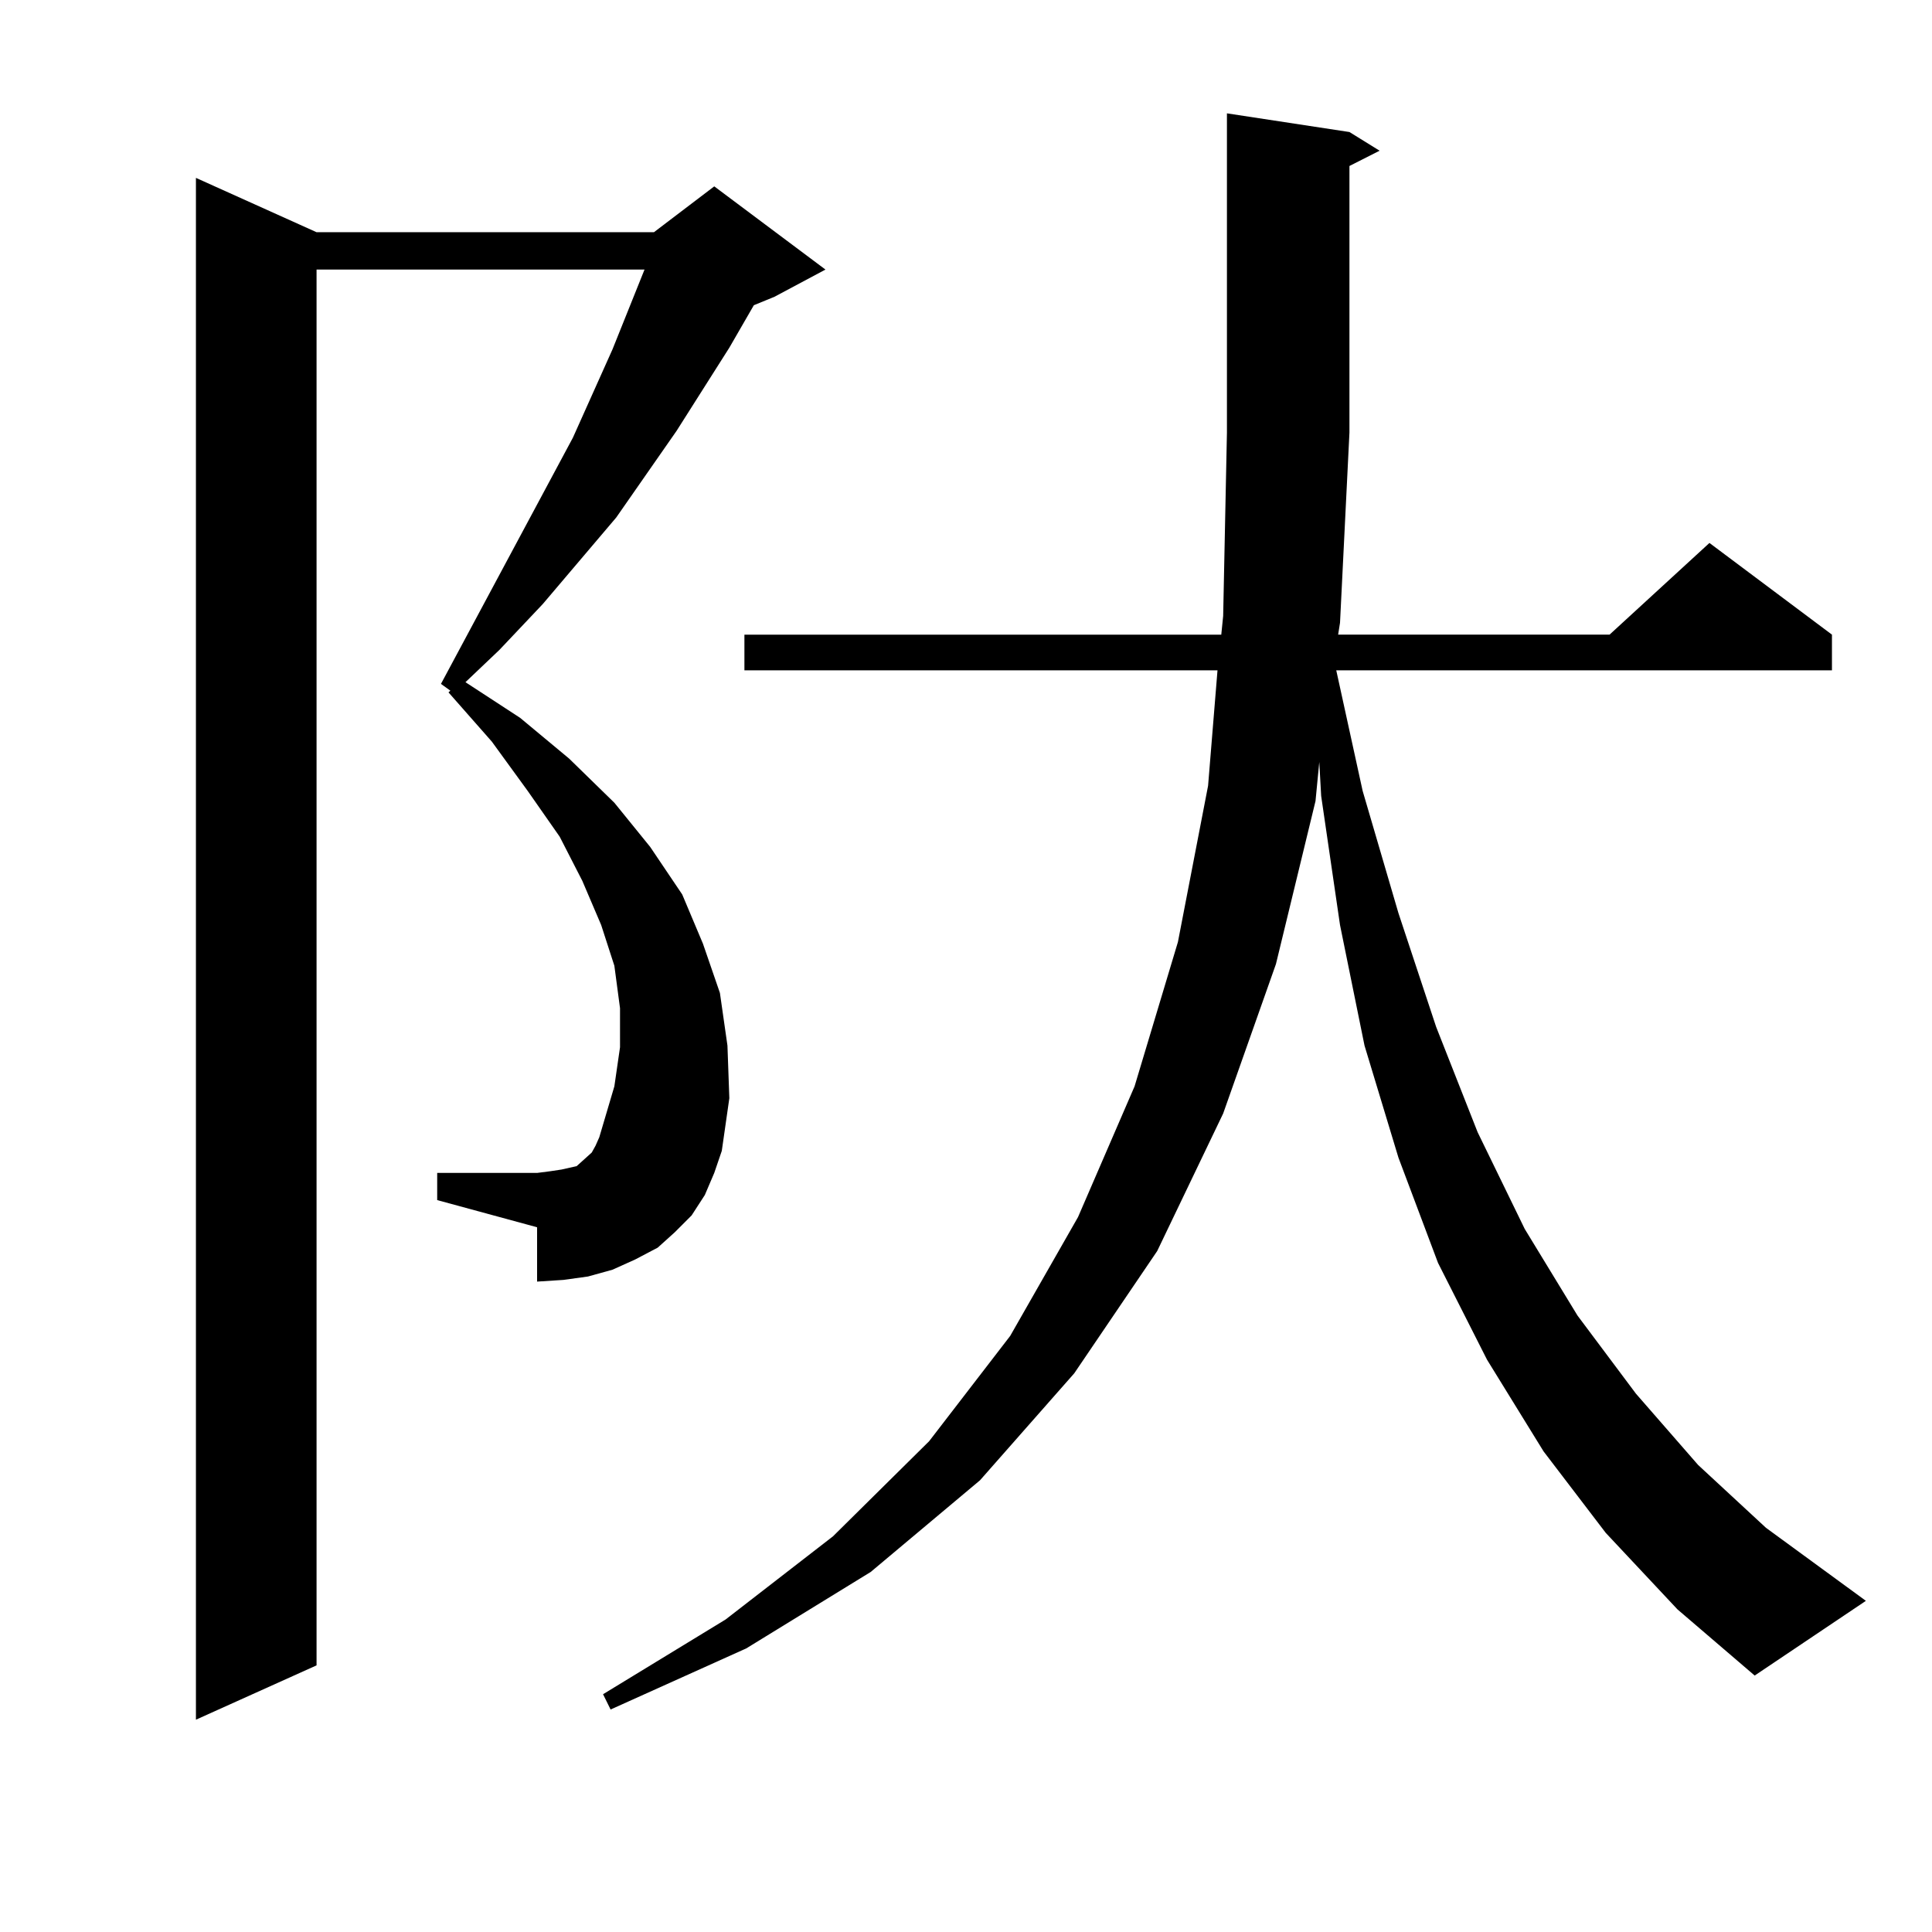 <?xml version="1.0" encoding="utf-8"?>
<!-- Generator: Adobe Illustrator 16.0.0, SVG Export Plug-In . SVG Version: 6.00 Build 0)  -->
<!DOCTYPE svg PUBLIC "-//W3C//DTD SVG 1.1//EN" "http://www.w3.org/Graphics/SVG/1.1/DTD/svg11.dtd">
<svg version="1.1" id="图层_1" xmlns="http://www.w3.org/2000/svg" xmlns:xlink="http://www.w3.org/1999/xlink" x="0px" y="0px"
	 width="1000px" height="1000px" viewBox="0 0 1000 1000" enable-background="new 0 0 1000 1000" xml:space="preserve">
<path d="M364.82,618.531l-6.829,10.547l-8.78,8.789l-8.78,7.91l-11.707,6.152l-11.707,5.273l-12.683,3.516l-12.683,1.758
	l-13.658,0.879V635.23l-51.706-14.063v-14.063h51.706l6.829-0.879l5.854-0.879l3.902-0.879l3.902-0.879l2.927-2.637l1.951-1.758
	l2.927-2.637l1.951-3.516l1.951-4.395l7.805-26.367l2.927-20.215v-20.215l-2.927-21.973l-6.829-21.094l-9.756-22.852L289.7,433.082
	l-16.585-23.73l-18.536-25.488l-22.438-25.488l0.976-0.879l-4.878-3.516l68.291-127.441l20.487-45.703l16.585-41.309H163.85v722.461
	l-62.438,28.125V92.066l62.438,28.125h174.63l31.219-23.73l57.56,43.066l-26.341,14.063l-10.731,4.395l-12.683,21.973
	l-27.316,43.066l-31.219,44.824l-38.048,44.824l-22.438,23.73l-17.561,16.699l28.292,18.457l25.365,21.094l23.414,22.852
	l18.536,22.852l16.585,24.609l10.731,25.488l8.78,25.488l3.902,27.246l0.976,27.246l-3.902,27.246l-3.902,11.426L364.82,618.531z
	 M831.15,793.434l-32.194-42.188l-29.268-47.461l-25.365-50.098l-20.487-54.492l-17.561-58.008l-12.683-62.402l-9.756-66.797
	l-0.976-17.578l-1.951,20.215L660.423,499l-27.316,77.344l-34.146,71.191l-42.926,63.281l-48.779,55.371l-56.584,47.461
	l-64.389,39.551l-70.242,31.641l-3.902-7.91l63.413-38.672l55.608-43.066l49.755-49.219l41.95-54.492l35.121-61.523l29.268-67.676
	l22.438-74.707l15.609-80.859l4.878-59.766H385.308v-18.457h246.823l0.976-9.668l1.951-94.922V58.668l63.413,9.668l15.609,9.668
	l-15.609,7.91v137.988l-4.878,98.438l-0.976,6.152h140.484l51.706-47.461l63.413,47.461v18.457H691.642l13.658,62.402l18.536,63.281
	l19.512,58.887l21.463,54.492l24.39,50.098l27.316,44.824l30.243,40.43l32.194,36.914l35.121,32.52l51.706,37.793l-57.56,38.672
	l-39.999-34.277L831.15,793.434z"/>
</svg>
